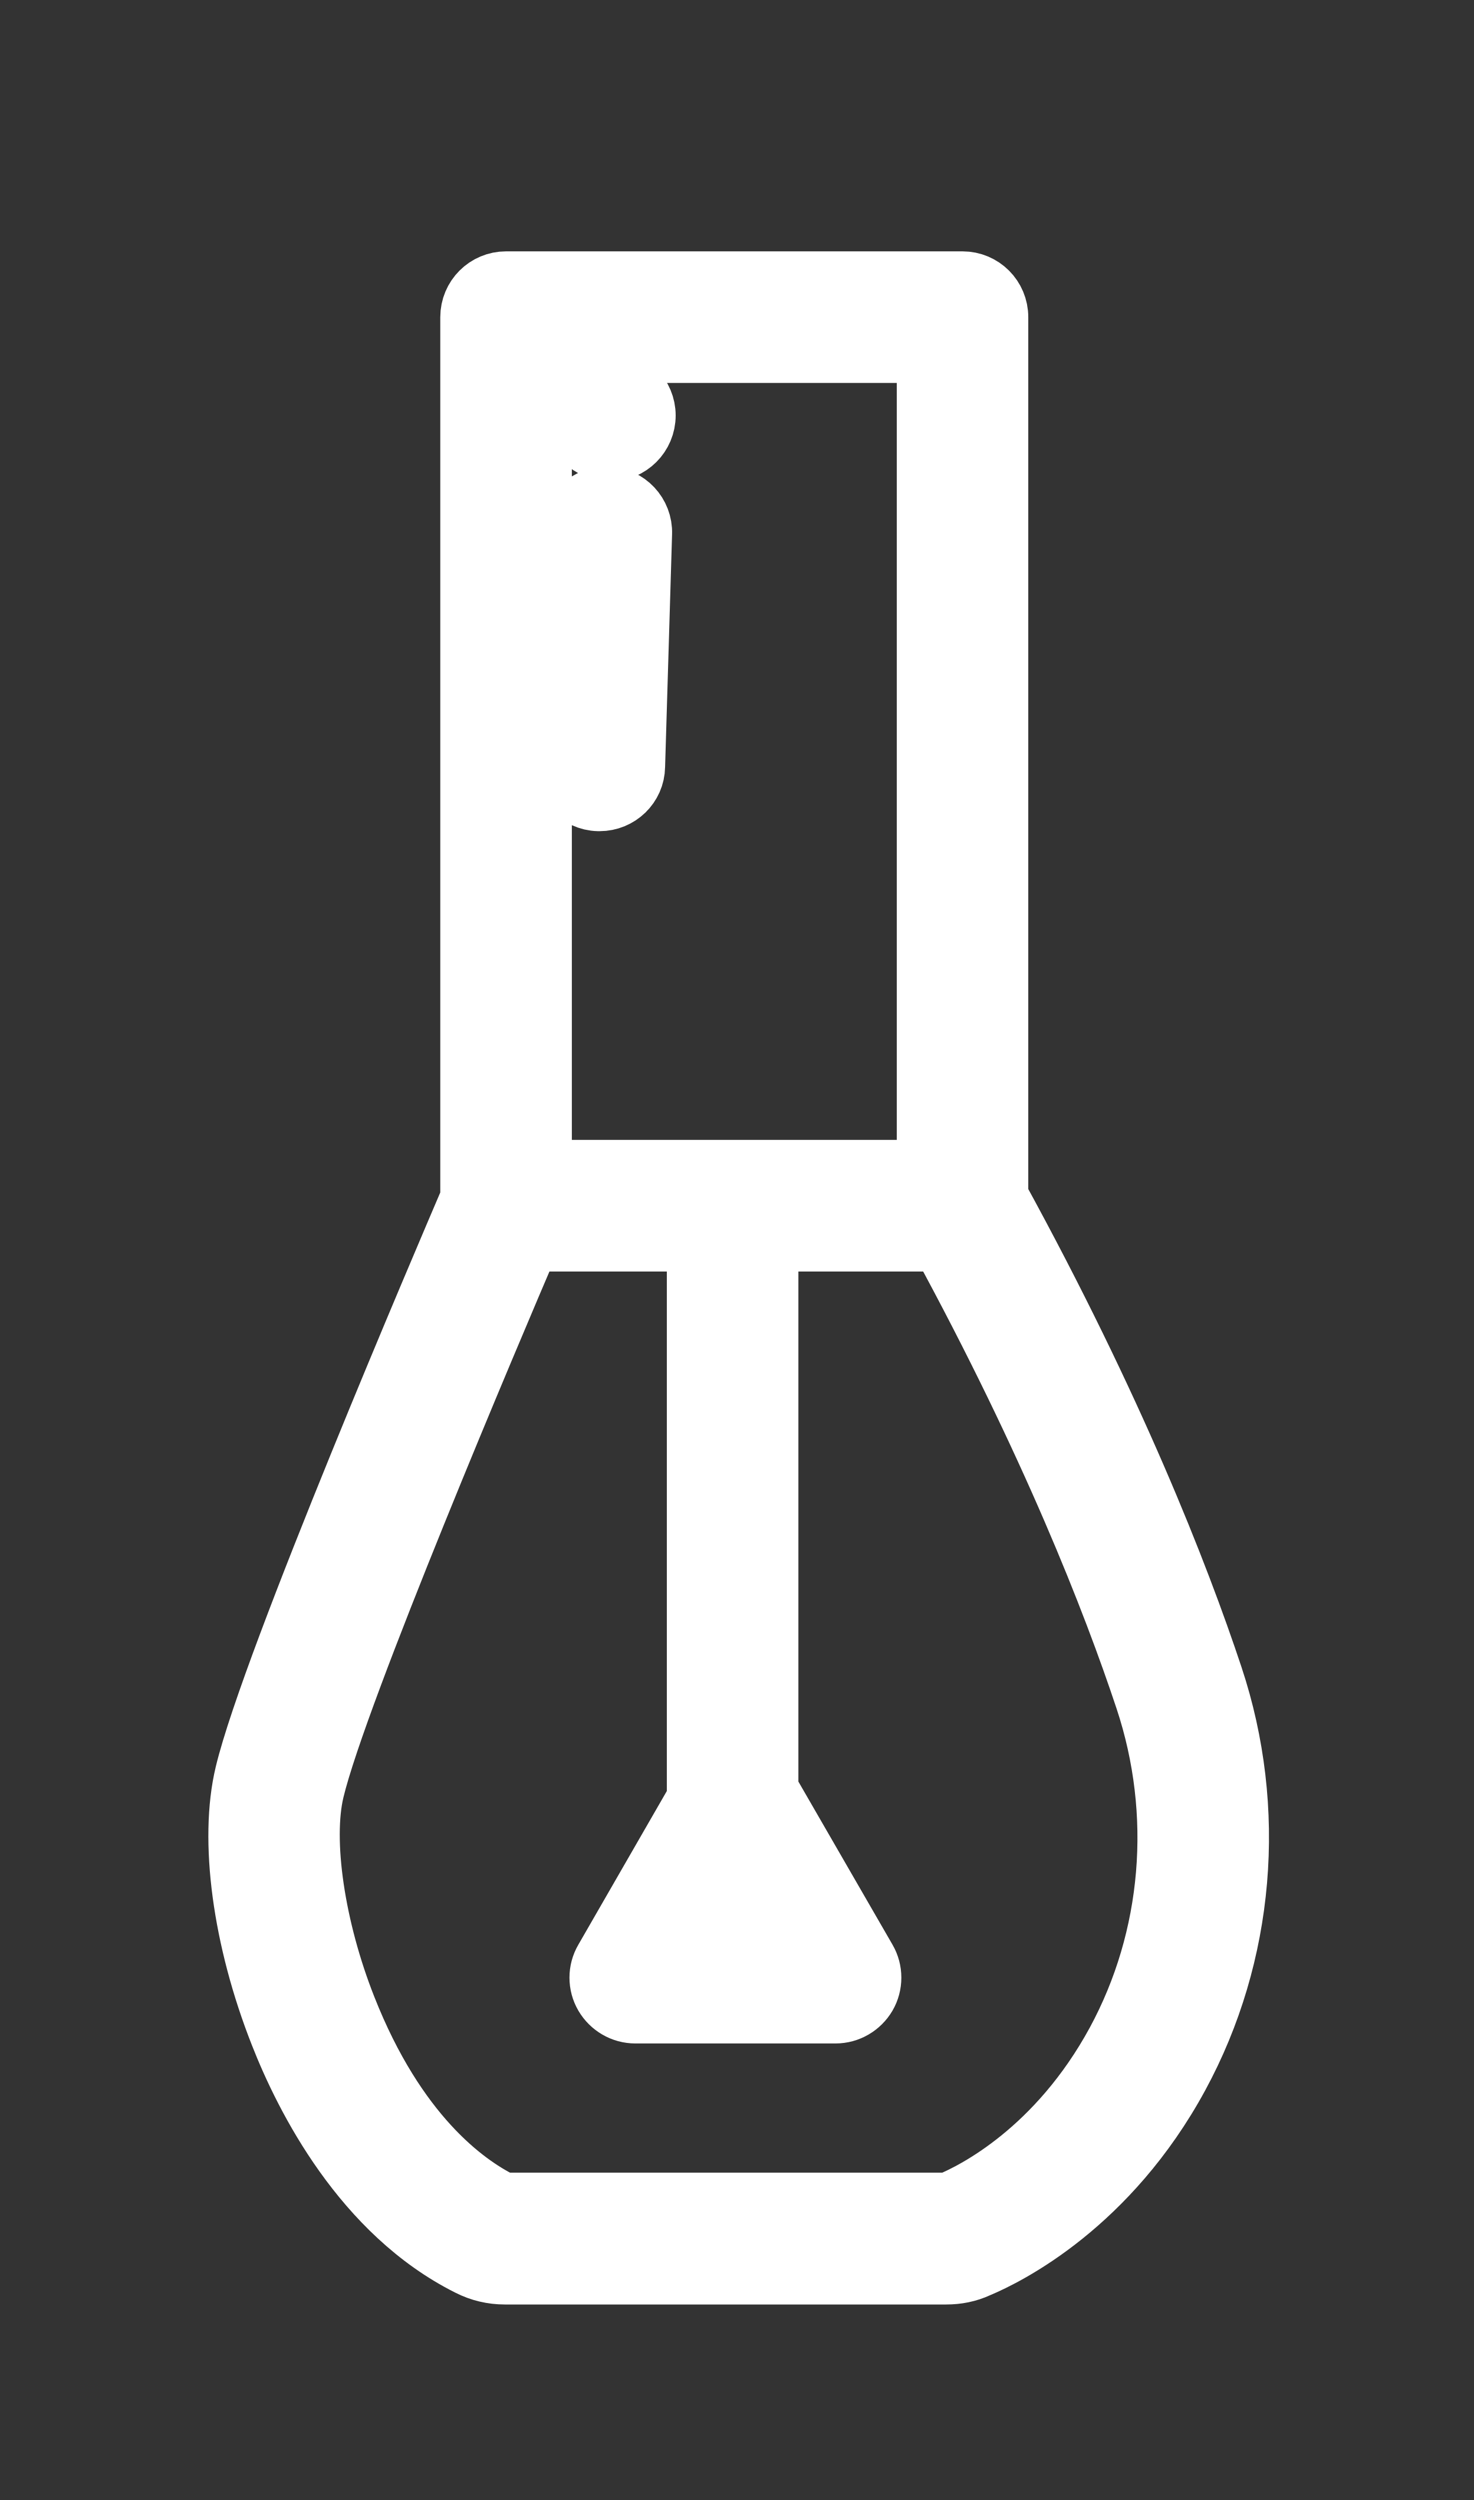 <svg 
 xmlns="http://www.w3.org/2000/svg"
 xmlns:xlink="http://www.w3.org/1999/xlink"
 width="23px" height="39px">
<rect width="100%" height="100%" fill="#333333" stroke="none"/>
<path fill-rule="evenodd"  stroke-width="1px" stroke="rgb(255, 255, 255)" fill="rgb(255, 255, 255)"
 d="M18.368,32.367 C17.281,34.371 15.710,35.154 15.247,35.347 C15.096,35.417 14.935,35.449 14.763,35.449 L7.879,35.449 C7.686,35.449 7.504,35.406 7.332,35.319 C5.687,34.497 4.786,32.715 4.396,31.721 C3.814,30.247 3.607,28.699 3.853,27.677 C4.269,25.939 6.987,19.600 7.370,18.704 L7.370,4.948 C7.370,4.656 7.605,4.421 7.896,4.421 L15.019,4.421 C15.310,4.421 15.545,4.656 15.545,4.948 L15.545,18.676 C17.356,21.981 18.368,24.571 18.898,26.165 C19.582,28.225 19.389,30.485 18.368,32.367 ZM14.493,5.474 L8.423,5.474 L8.423,18.282 L14.493,18.282 L14.493,5.474 ZM17.898,26.498 C17.391,24.971 16.423,22.496 14.703,19.335 L11.958,19.335 L11.958,27.926 L13.494,30.587 C13.588,30.749 13.588,30.952 13.494,31.114 C13.399,31.275 13.227,31.377 13.038,31.377 L9.913,31.377 C9.724,31.377 9.552,31.275 9.457,31.114 C9.362,30.952 9.362,30.749 9.457,30.587 L10.905,28.073 L10.905,19.335 L8.243,19.335 C7.642,20.737 5.240,26.391 4.873,27.920 C4.681,28.717 4.884,30.089 5.375,31.331 C6.157,33.315 7.234,34.090 7.802,34.375 C7.826,34.389 7.851,34.392 7.879,34.392 L14.763,34.392 C14.788,34.392 14.812,34.389 14.830,34.382 L14.840,34.378 C15.219,34.220 16.520,33.571 17.446,31.865 C18.326,30.240 18.491,28.285 17.898,26.498 ZM11.477,29.194 L10.825,30.324 L12.129,30.324 L11.477,29.194 ZM9.478,7.780 C9.769,7.787 9.997,8.033 9.987,8.321 L9.878,11.957 C9.874,12.241 9.639,12.466 9.355,12.466 L9.338,12.466 C9.047,12.459 8.819,12.213 8.829,11.925 L8.938,8.289 C8.945,7.998 9.187,7.770 9.478,7.780 ZM8.991,6.481 C8.991,6.191 9.226,5.955 9.517,5.955 C9.807,5.955 10.043,6.191 10.043,6.481 C10.043,6.772 9.807,7.008 9.517,7.008 C9.226,7.008 8.991,6.772 8.991,6.481 Z"/>
</svg>